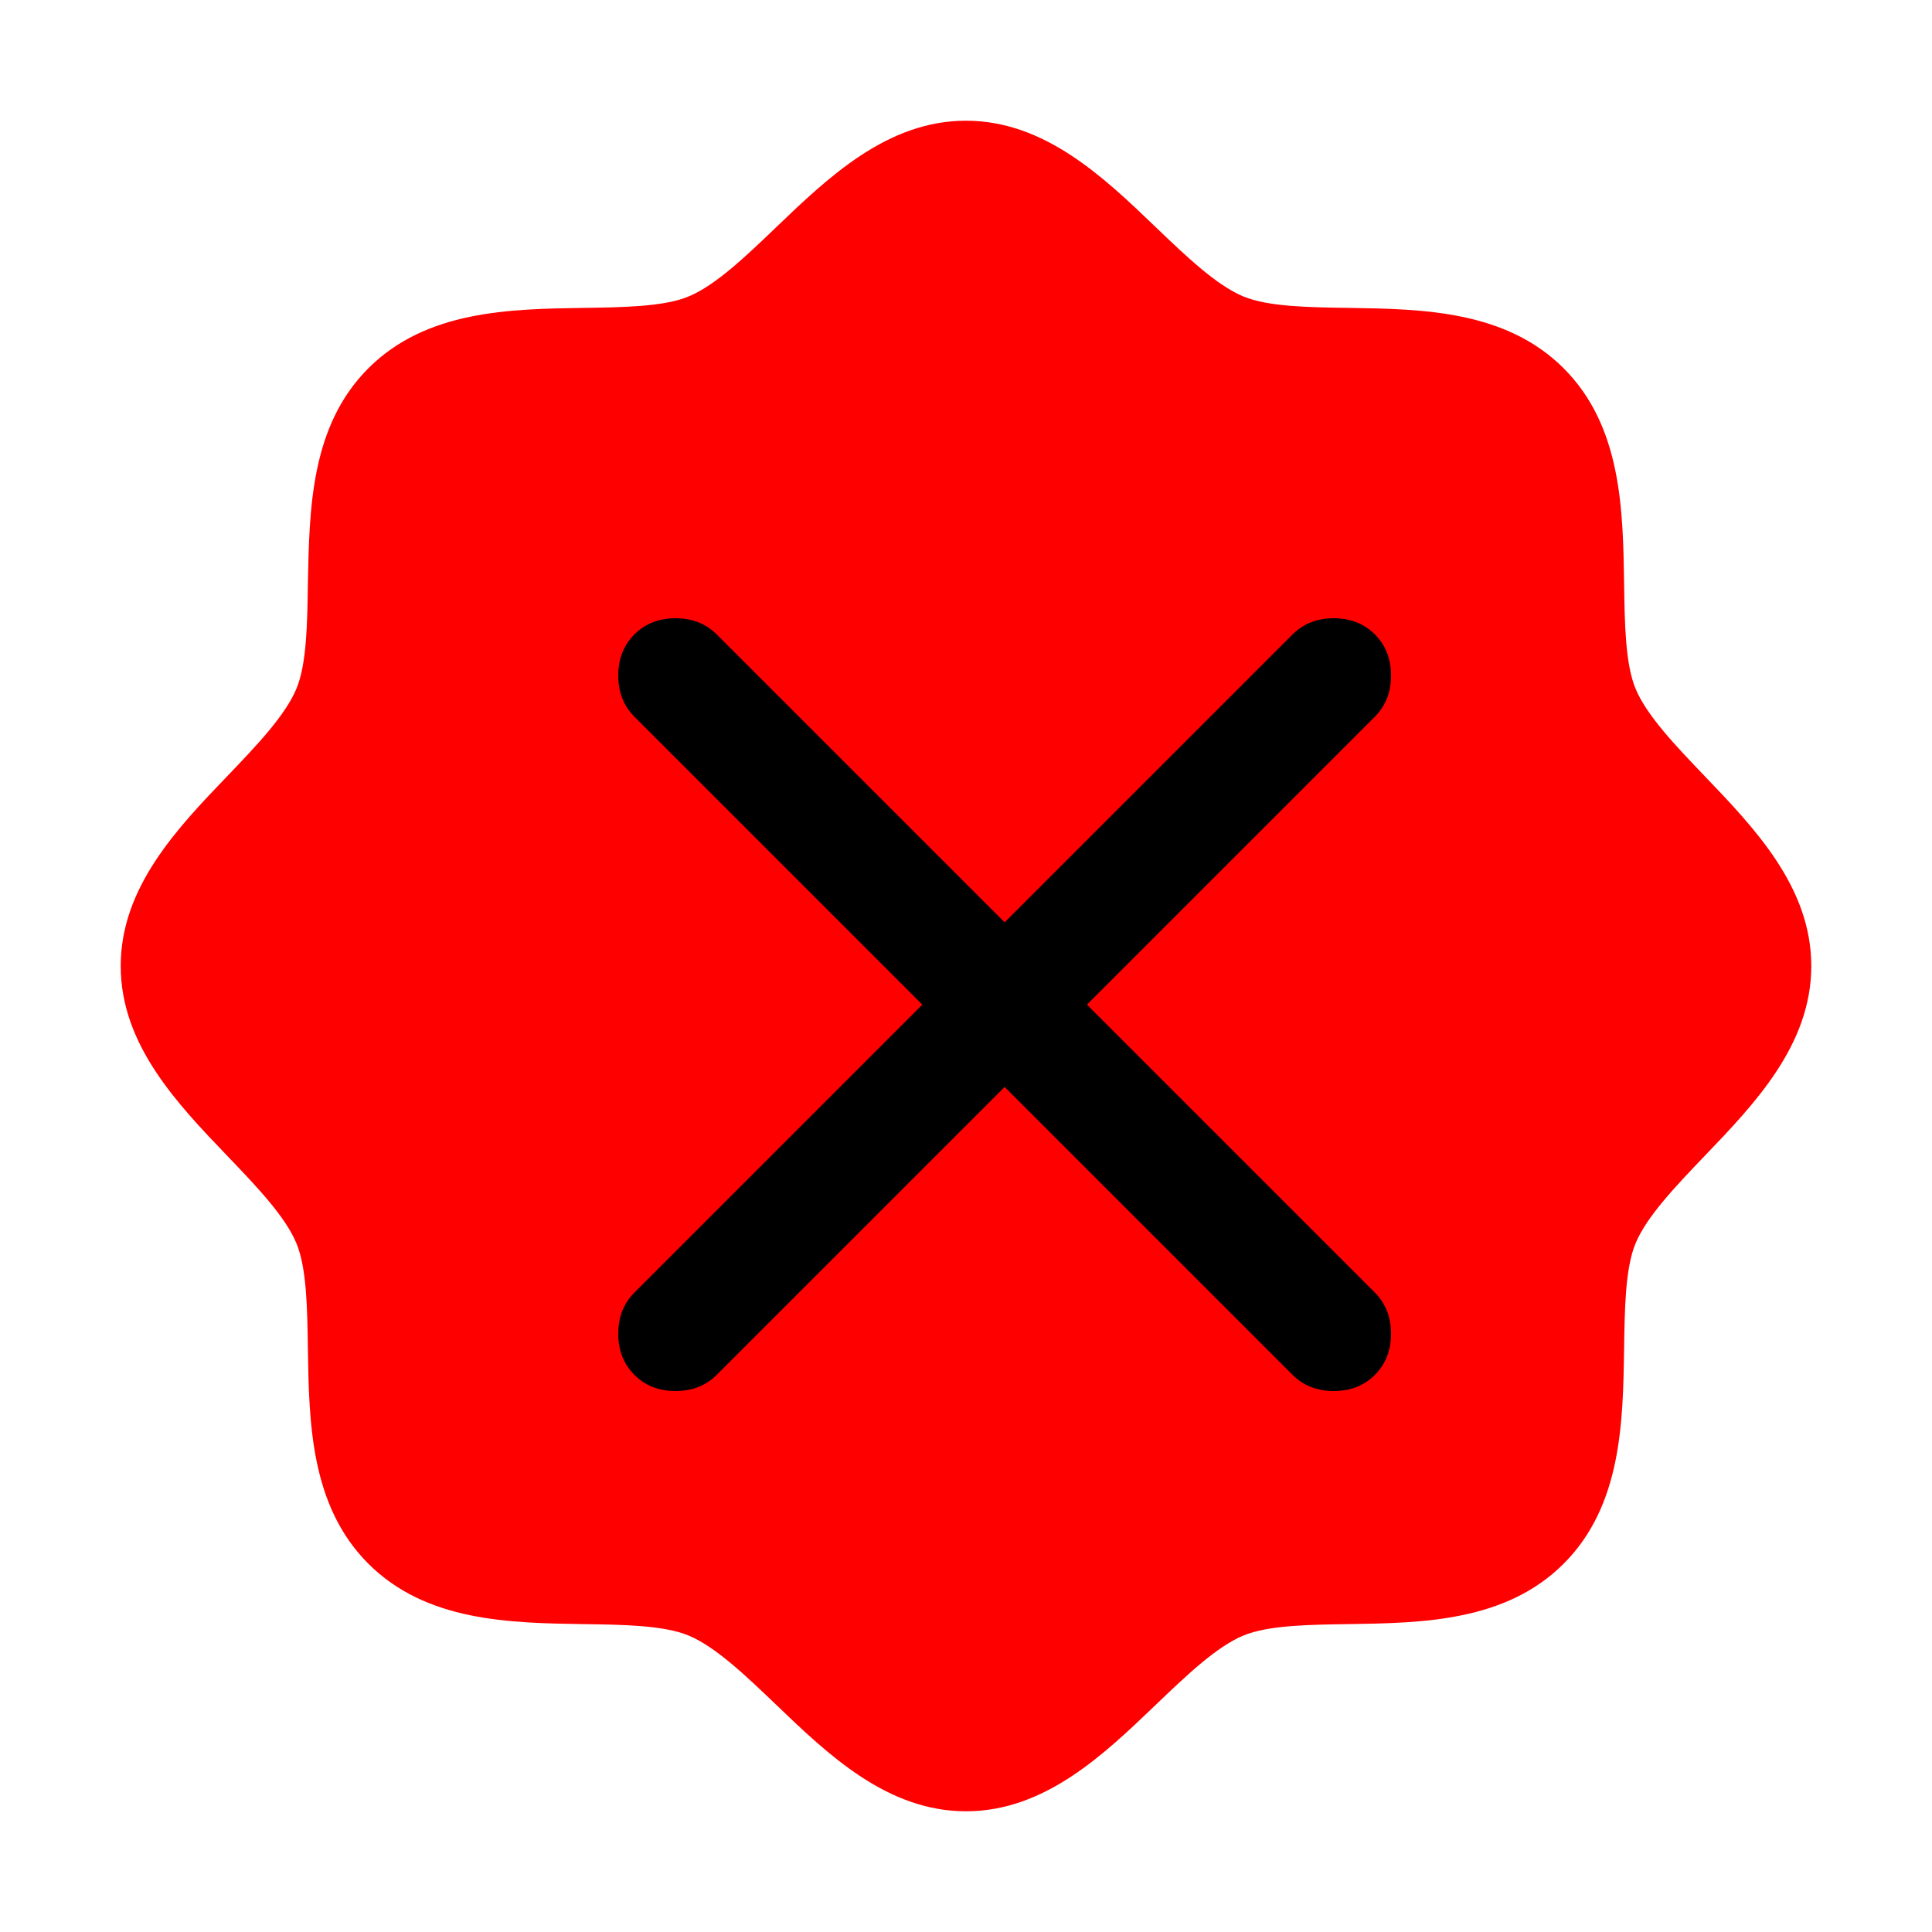 <?xml version="1.0" encoding="UTF-8"?>
<svg xmlns="http://www.w3.org/2000/svg" width="25" height="25" viewBox="0 0 25 25" fill="none">
  <circle cx="12.916" cy="12.084" r="6.25" fill="#FF0000"></circle>
  <path d="M22.057 10.041C21.689 9.656 21.308 9.26 21.164 8.911C21.031 8.592 21.023 8.062 21.016 7.55C21.001 6.597 20.985 5.517 20.234 4.766C19.483 4.015 18.403 3.999 17.45 3.984C16.938 3.977 16.408 3.969 16.089 3.836C15.741 3.692 15.344 3.312 14.959 2.943C14.285 2.296 13.52 1.562 12.5 1.562C11.48 1.562 10.716 2.296 10.041 2.943C9.656 3.312 9.26 3.692 8.911 3.836C8.594 3.969 8.062 3.977 7.55 3.984C6.597 3.999 5.517 4.015 4.766 4.766C4.015 5.517 4.004 6.597 3.984 7.55C3.977 8.062 3.969 8.592 3.836 8.911C3.692 9.259 3.312 9.656 2.943 10.041C2.296 10.715 1.562 11.48 1.562 12.5C1.562 13.52 2.296 14.284 2.943 14.959C3.312 15.344 3.692 15.74 3.836 16.089C3.969 16.408 3.977 16.938 3.984 17.45C3.999 18.403 4.015 19.483 4.766 20.234C5.517 20.985 6.597 21.001 7.55 21.016C8.062 21.023 8.592 21.031 8.911 21.164C9.259 21.308 9.656 21.689 10.041 22.057C10.715 22.704 11.48 23.438 12.5 23.438C13.52 23.438 14.284 22.704 14.959 22.057C15.344 21.689 15.74 21.308 16.089 21.164C16.408 21.031 16.938 21.023 17.45 21.016C18.403 21.001 19.483 20.985 20.234 20.234C20.985 19.483 21.001 18.403 21.016 17.45C21.023 16.938 21.031 16.408 21.164 16.089C21.308 15.741 21.689 15.344 22.057 14.959C22.704 14.285 23.438 13.52 23.438 12.5C23.438 11.48 22.704 10.716 22.057 10.041ZM16.959 10.709L11.49 16.178C11.418 16.25 11.332 16.308 11.237 16.347C11.142 16.387 11.04 16.407 10.938 16.407C10.835 16.407 10.733 16.387 10.638 16.347C10.543 16.308 10.457 16.25 10.385 16.178L8.041 13.834C7.968 13.761 7.911 13.675 7.872 13.58C7.832 13.486 7.812 13.384 7.812 13.281C7.812 13.179 7.832 13.077 7.872 12.982C7.911 12.887 7.968 12.801 8.041 12.729C8.188 12.582 8.386 12.5 8.594 12.5C8.696 12.5 8.798 12.52 8.893 12.559C8.988 12.598 9.074 12.656 9.146 12.729L10.938 14.521L15.854 9.604C15.926 9.531 16.012 9.473 16.107 9.434C16.202 9.395 16.304 9.375 16.406 9.375C16.509 9.375 16.61 9.395 16.705 9.434C16.8 9.473 16.886 9.531 16.959 9.604C17.032 9.676 17.089 9.762 17.128 9.857C17.168 9.952 17.188 10.054 17.188 10.156C17.188 10.259 17.168 10.361 17.128 10.455C17.089 10.55 17.032 10.636 16.959 10.709Z" fill="#FF0000"></path>
  <path d="M13 14.065L9.274 17.791C9.134 17.93 8.957 18 8.741 18C8.526 18 8.349 17.93 8.209 17.791C8.07 17.651 8 17.474 8 17.259C8 17.043 8.07 16.866 8.209 16.726L11.935 13L8.209 9.274C8.07 9.134 8 8.957 8 8.741C8 8.526 8.07 8.349 8.209 8.209C8.349 8.07 8.526 8 8.741 8C8.957 8 9.134 8.07 9.274 8.209L13 11.935L16.726 8.209C16.866 8.07 17.043 8 17.259 8C17.474 8 17.651 8.07 17.791 8.209C17.93 8.349 18 8.526 18 8.741C18 8.957 17.93 9.134 17.791 9.274L14.065 13L17.791 16.726C17.93 16.866 18 17.043 18 17.259C18 17.474 17.93 17.651 17.791 17.791C17.651 17.93 17.474 18 17.259 18C17.043 18 16.866 17.93 16.726 17.791L13 14.065Z" fill="black"></path>
</svg>

